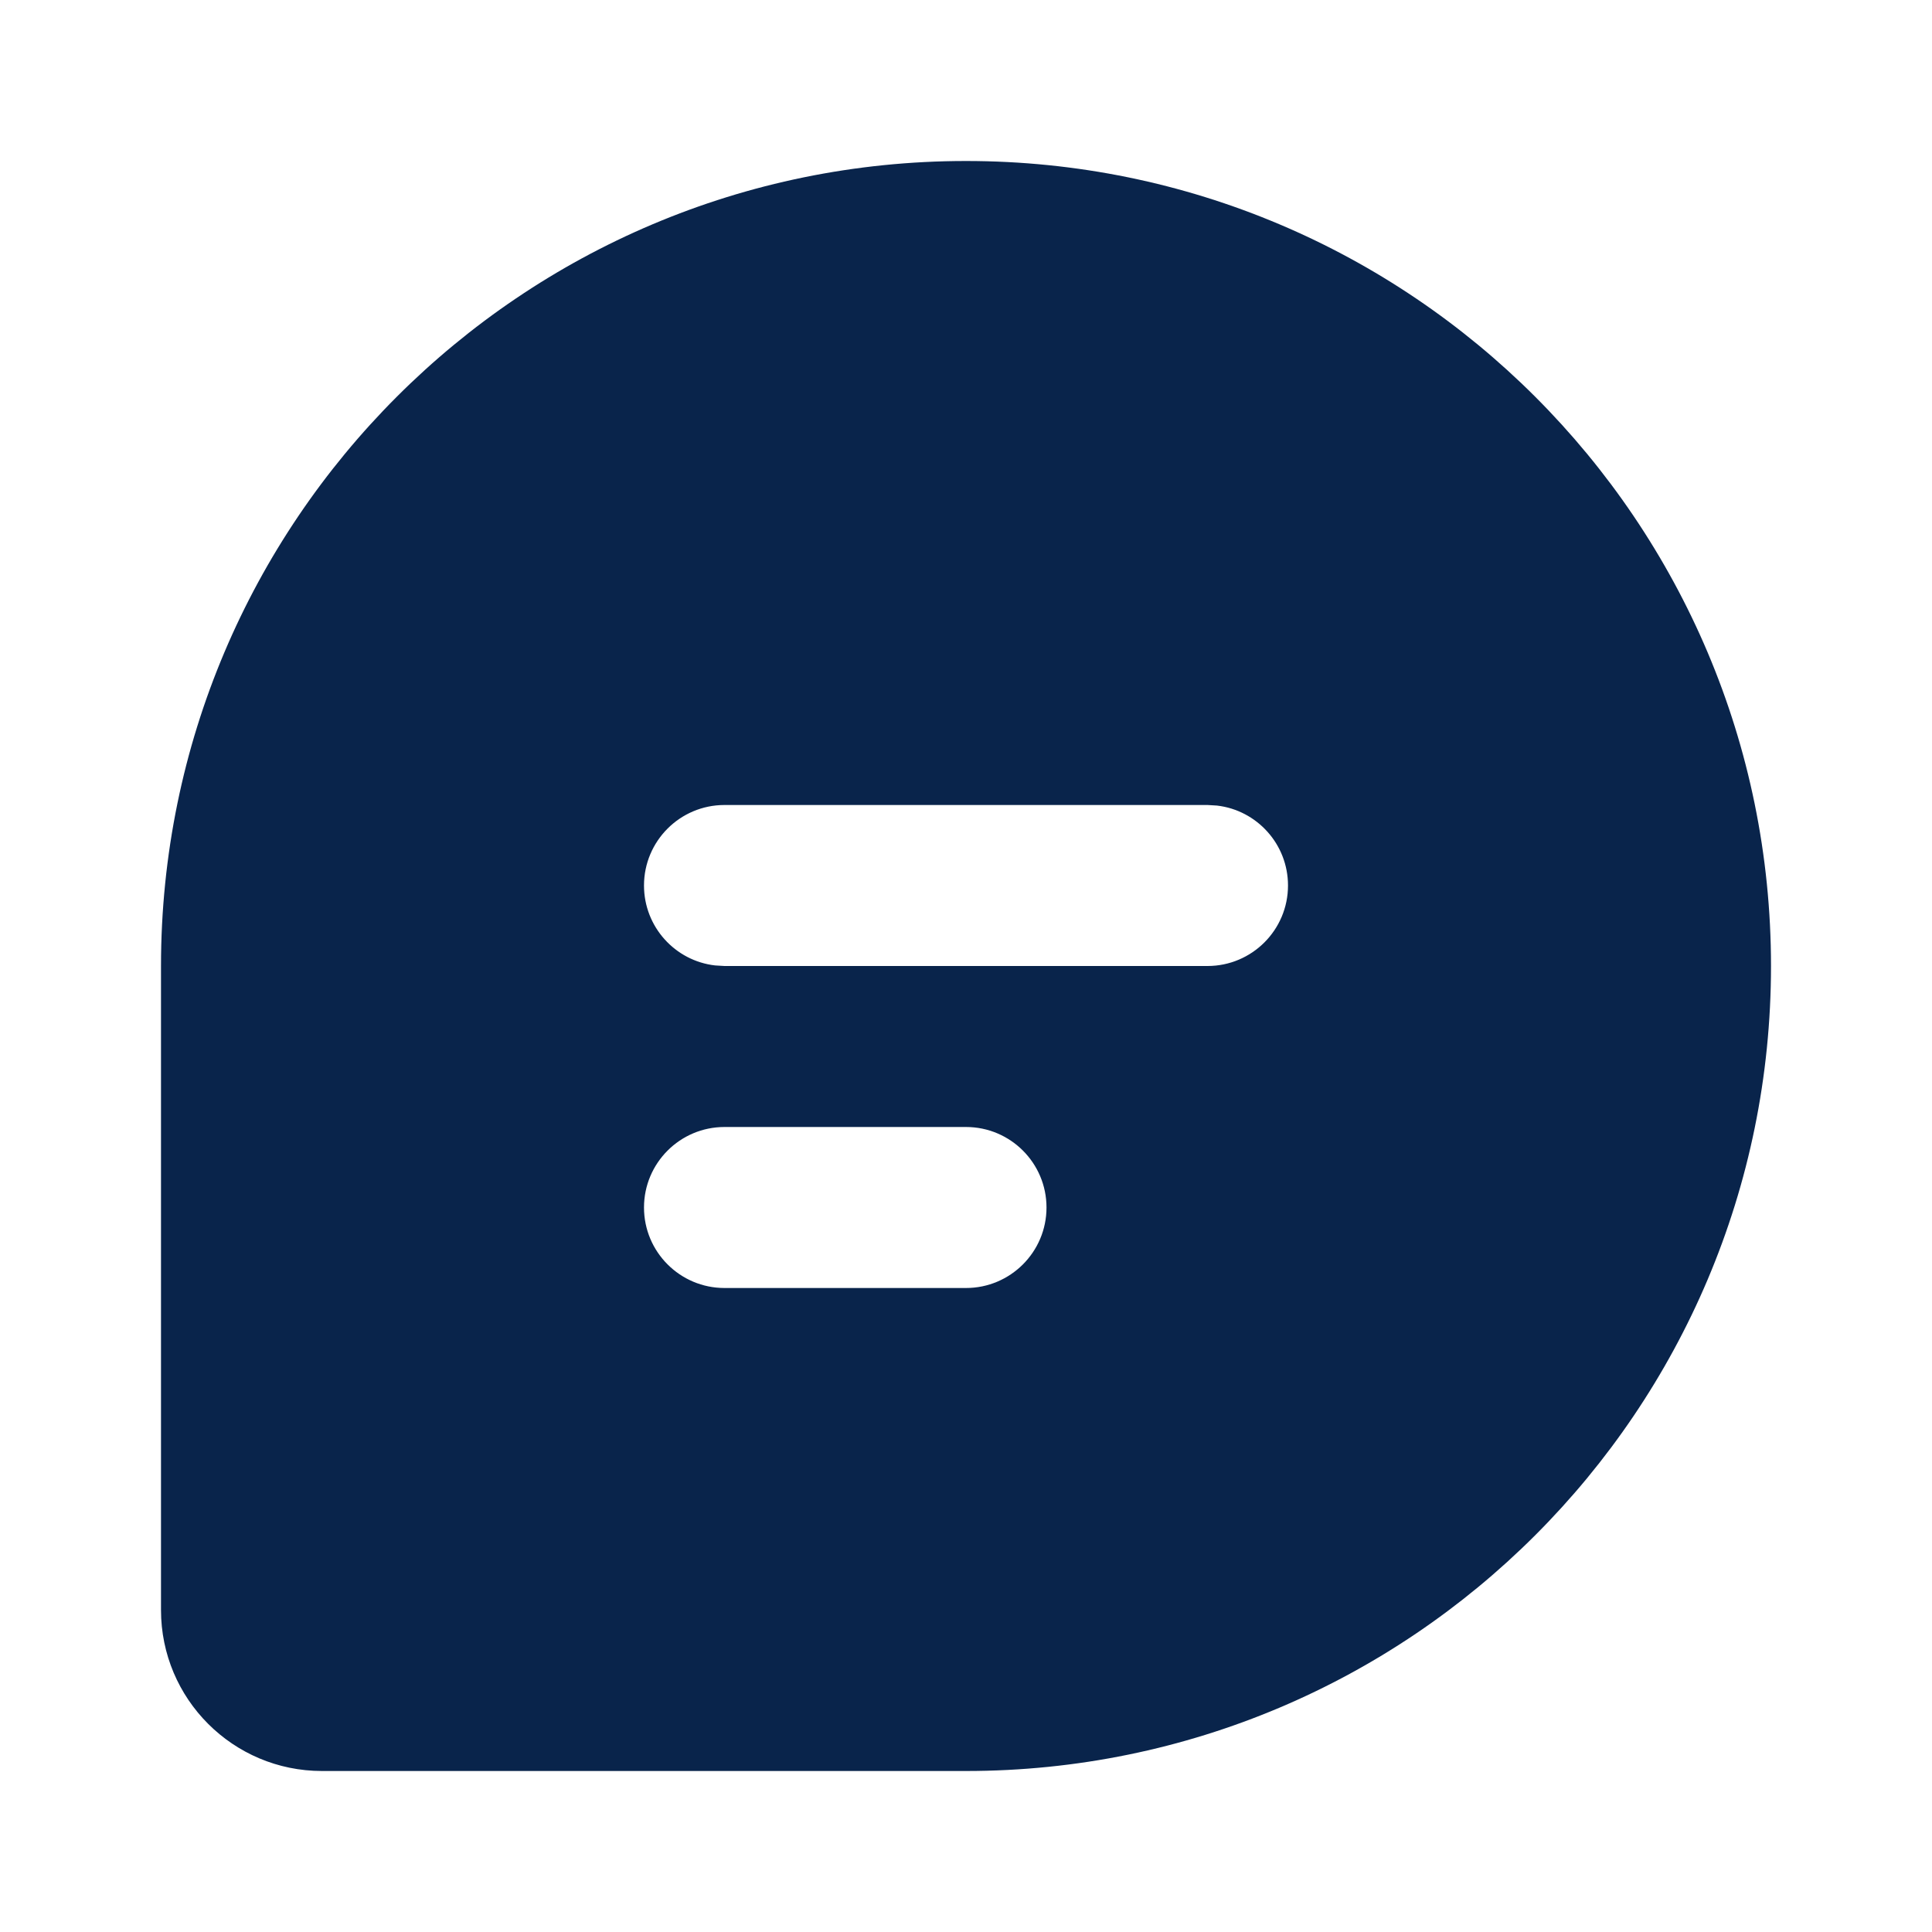 <?xml version="1.0" encoding="UTF-8"?>
<!-- Скачано с сайта svg4.ru / Downloaded from svg4.ru -->
<svg width="800px" height="800px" viewBox="0 0 24 24" version="1.1" xmlns="http://www.w3.org/2000/svg" xmlns:xlink="http://www.w3.org/1999/xlink">
    <title>chat_1_fill</title>
    <g id="页面-1" stroke="none" stroke-width="1" fill="none" fill-rule="evenodd">
        <g id="Contact" transform="translate(0, -48)" fill-rule="nonzero">
            <g id="chat_1_fill" transform="translate(0, 48)">
                <path d="M24,0 L24,24 L0,24 L0,0 L24,0 Z M12.593,23.258 L12.582,23.26 L12.511,23.295 L12.492,23.299 L12.492,23.299 L12.477,23.295 L12.406,23.26 C12.396,23.256 12.387,23.259 12.382,23.265 L12.378,23.276 L12.361,23.703 L12.366,23.723 L12.377,23.736 L12.48,23.81 L12.495,23.814 L12.495,23.814 L12.507,23.81 L12.611,23.736 L12.623,23.72 L12.623,23.72 L12.627,23.703 L12.61,23.276 C12.608,23.266 12.601,23.259 12.593,23.258 L12.593,23.258 Z M12.858,23.145 L12.845,23.147 L12.66,23.24 L12.65,23.25 L12.65,23.25 L12.647,23.261 L12.665,23.691 L12.67,23.703 L12.67,23.703 L12.678,23.71 L12.879,23.803 C12.891,23.807 12.902,23.803 12.908,23.795 L12.912,23.781 L12.878,23.167 C12.875,23.155 12.867,23.147 12.858,23.145 L12.858,23.145 Z M12.143,23.147 C12.133,23.142 12.122,23.145 12.116,23.153 L12.11,23.167 L12.076,23.781 C12.075,23.793 12.083,23.802 12.093,23.805 L12.108,23.803 L12.309,23.71 L12.319,23.702 L12.319,23.702 L12.323,23.691 L12.34,23.261 L12.337,23.249 L12.337,23.249 L12.328,23.24 L12.143,23.147 Z" id="MingCute" fill-rule="nonzero">
</path>
                <path d="M12,2 C17.523,2 22,6.477 22,12 C22,17.523 17.523,22 12,22 L4,22 C2.895,22 2,21.105 2,20 L2,12 C2,6.477 6.477,2 12,2 Z M12,14 L9,14 C8.448,14 8,14.448 8,15 C8,15.552 8.448,16 9,16 L12,16 C12.552,16 13,15.552 13,15 C13,14.448 12.552,14 12,14 Z M15,10 L9,10 C8.448,10 8,10.448 8,11 C8,11.513 8.386,11.936 8.883,11.993 L9,12 L15,12 C15.552,12 16,11.552 16,11 C16,10.487 15.614,10.064 15.117,10.007 L15,10 Z" id="形状" fill="#09244B">
</path>
            </g>
        </g>
    </g>
</svg>